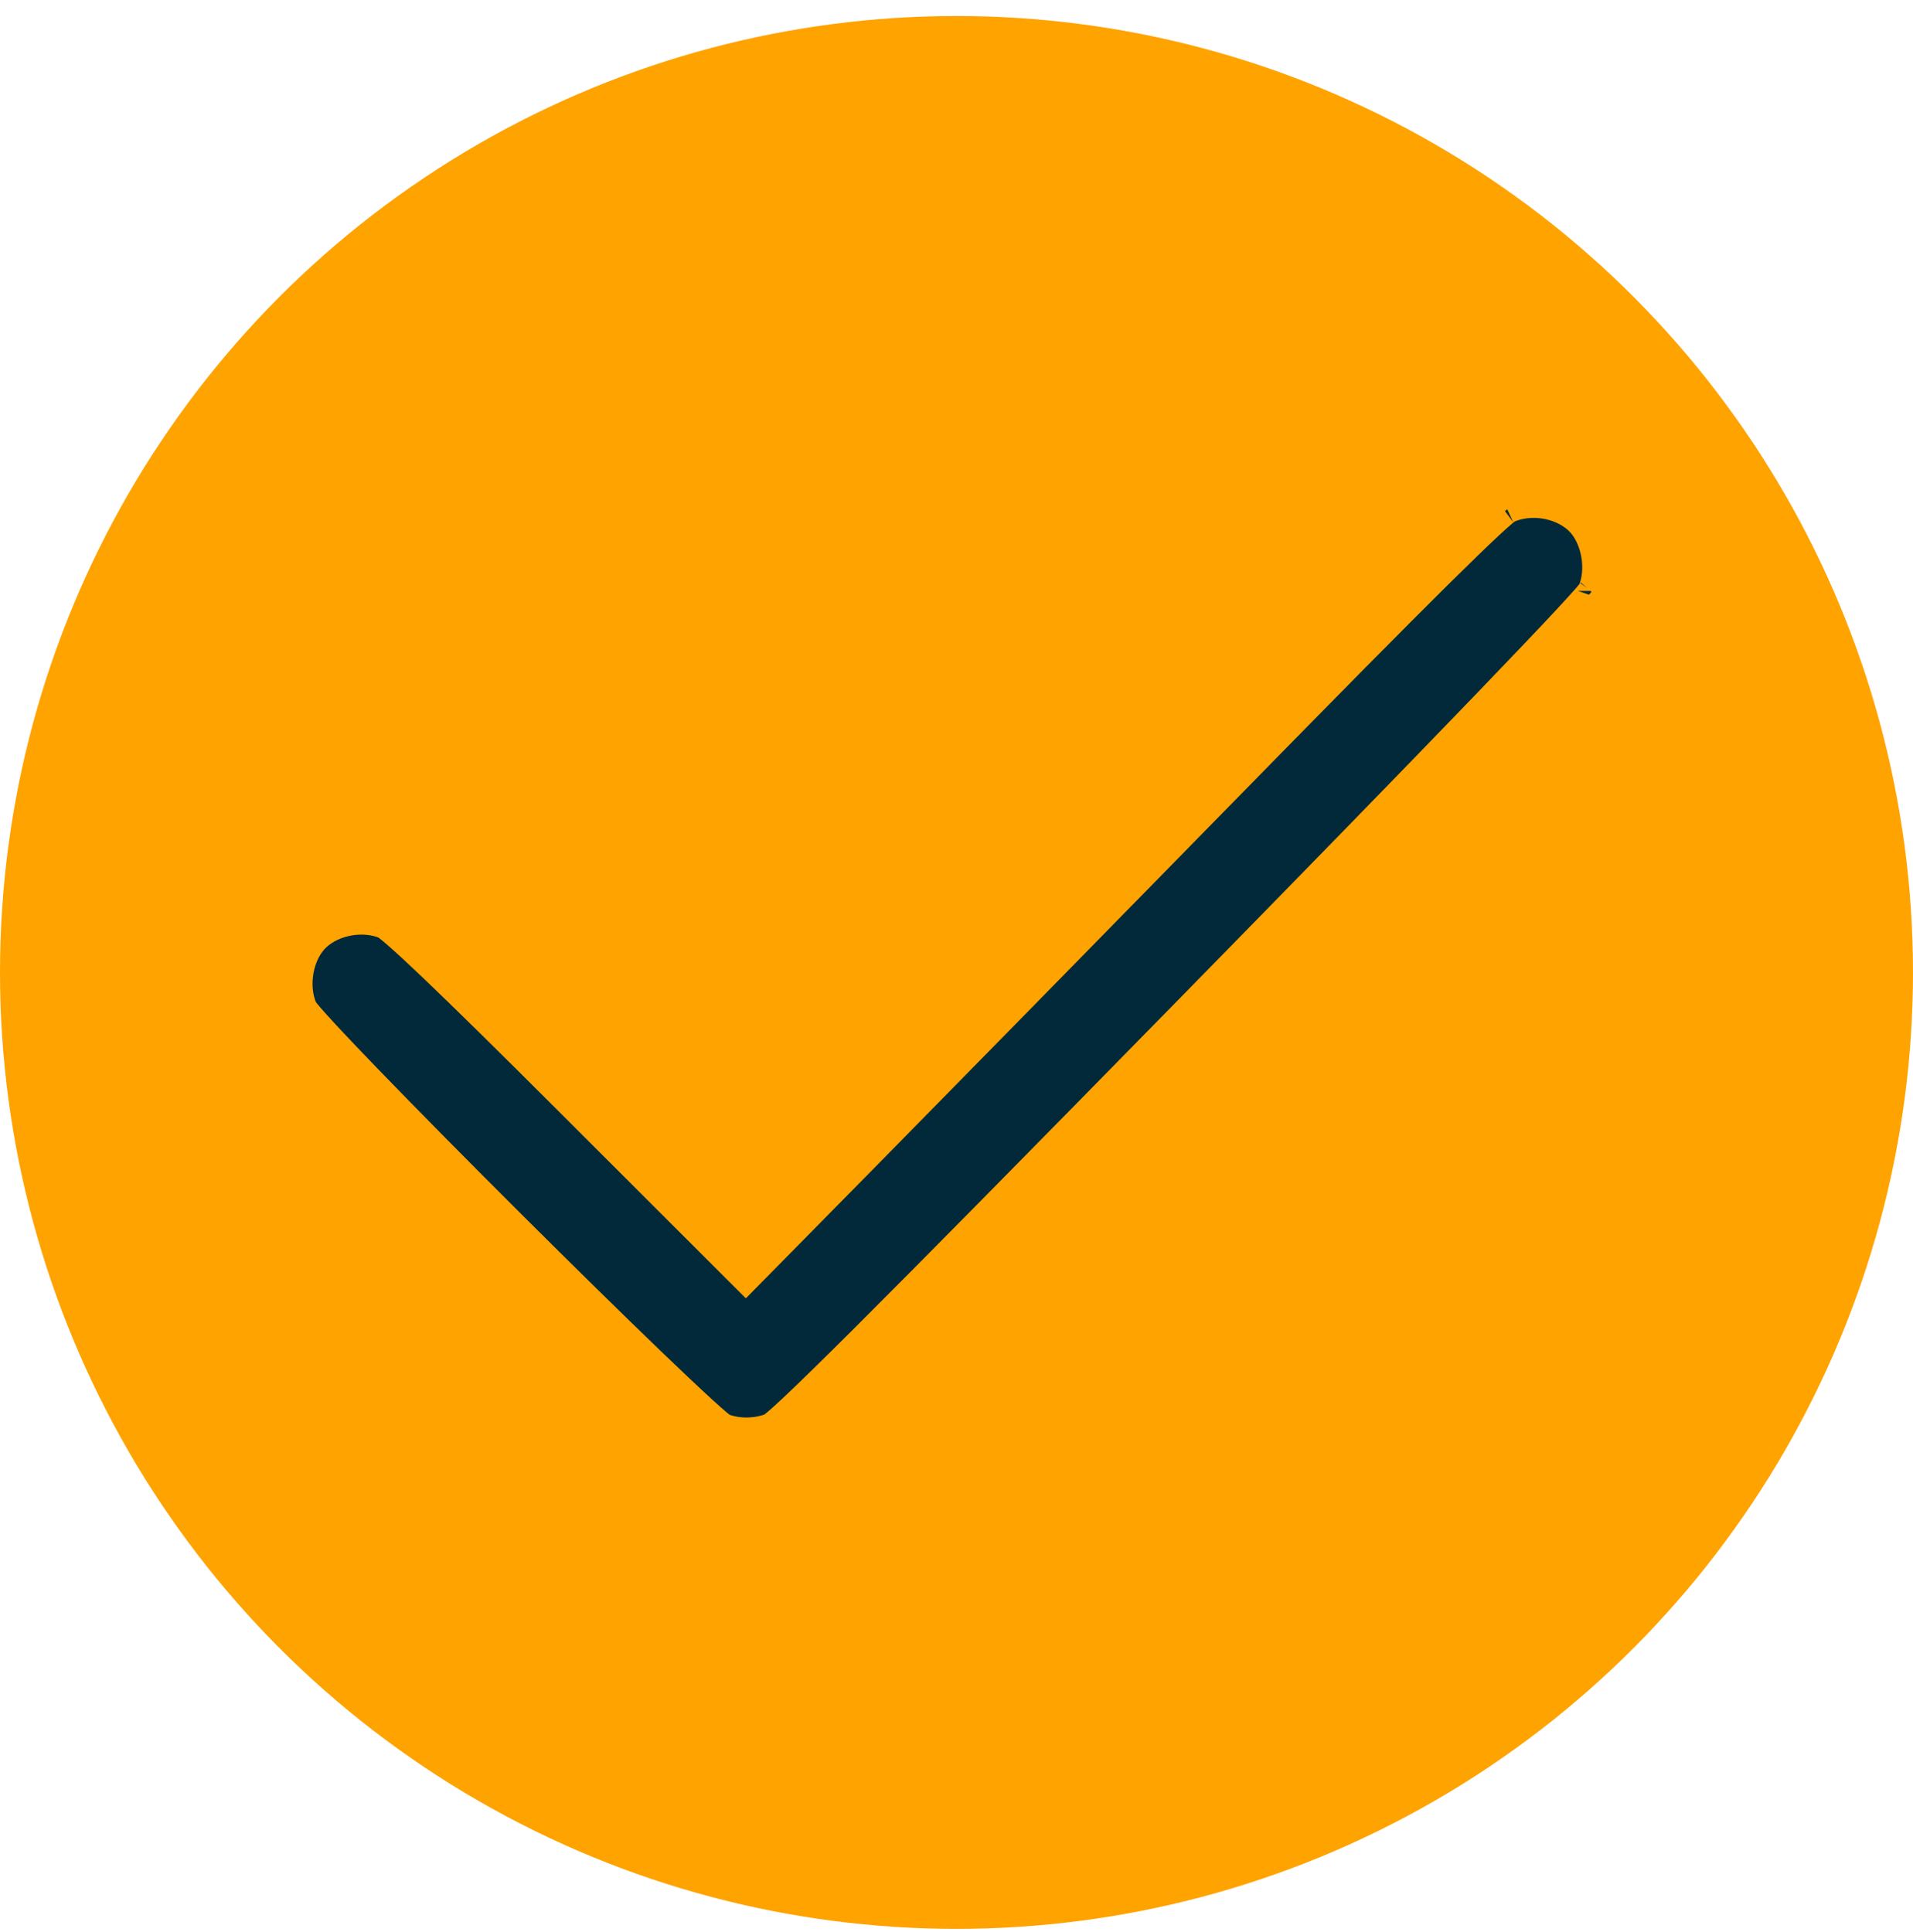 <svg xmlns="http://www.w3.org/2000/svg" width="101" height="102" viewBox="0 0 101 102" fill="none"><circle cx="50.5" cy="51.345" r="50.5" fill="#FFA301"></circle><path d="M45.8 60.965L45.8 60.965C49.043 57.672 57.836 48.708 65.339 41.045C70.126 36.156 73.594 32.648 75.935 30.33C77.106 29.171 77.991 28.314 78.617 27.732C78.93 27.44 79.172 27.223 79.35 27.074C79.473 26.97 79.542 26.919 79.57 26.898C79.588 26.885 79.589 26.884 79.578 26.889C80.771 26.337 82.361 26.582 83.31 27.454L83.31 27.454C83.75 27.859 84.08 28.499 84.218 29.226C84.352 29.934 84.291 30.655 84.042 31.226C84.031 31.241 84.015 31.262 83.992 31.289C83.93 31.366 83.837 31.475 83.71 31.619C83.458 31.905 83.09 32.306 82.608 32.824C81.644 33.857 80.235 35.337 78.404 37.239C74.741 41.044 69.397 46.532 62.558 53.507C54.402 61.826 49.043 67.263 45.646 70.65C43.947 72.345 42.744 73.522 41.929 74.289C41.521 74.673 41.218 74.948 41.001 75.132C40.892 75.224 40.813 75.287 40.758 75.327C40.74 75.34 40.728 75.348 40.72 75.354C39.898 75.673 38.928 75.672 38.16 75.368C38.152 75.363 38.141 75.355 38.127 75.345C38.074 75.305 37.998 75.245 37.898 75.161C37.699 74.994 37.43 74.756 37.096 74.452C36.431 73.845 35.533 72.997 34.477 71.983C32.368 69.956 29.645 67.28 26.936 64.579C24.228 61.879 21.537 59.158 19.49 57.041C18.467 55.983 17.607 55.078 16.989 54.405C16.679 54.068 16.434 53.794 16.261 53.589C16.174 53.486 16.11 53.407 16.066 53.349C16.045 53.321 16.033 53.304 16.027 53.296C15.755 52.701 15.682 51.964 15.813 51.247C15.945 50.519 16.274 49.877 16.725 49.462L16.725 49.462C17.634 48.626 19.157 48.355 20.328 48.83C20.327 48.83 20.327 48.83 20.327 48.83C20.327 48.831 20.373 48.858 20.486 48.945C20.614 49.044 20.787 49.188 21.011 49.384C21.456 49.774 22.072 50.344 22.87 51.105C24.466 52.627 26.768 54.892 29.849 57.97L38.84 66.954L39.375 67.488L39.905 66.95L45.8 60.965ZM84.06 31.202C84.06 31.202 84.059 31.204 84.056 31.207C84.059 31.203 84.06 31.201 84.06 31.202Z" fill="#01293A" stroke="#FFA301" stroke-width="1.5"></path></svg>